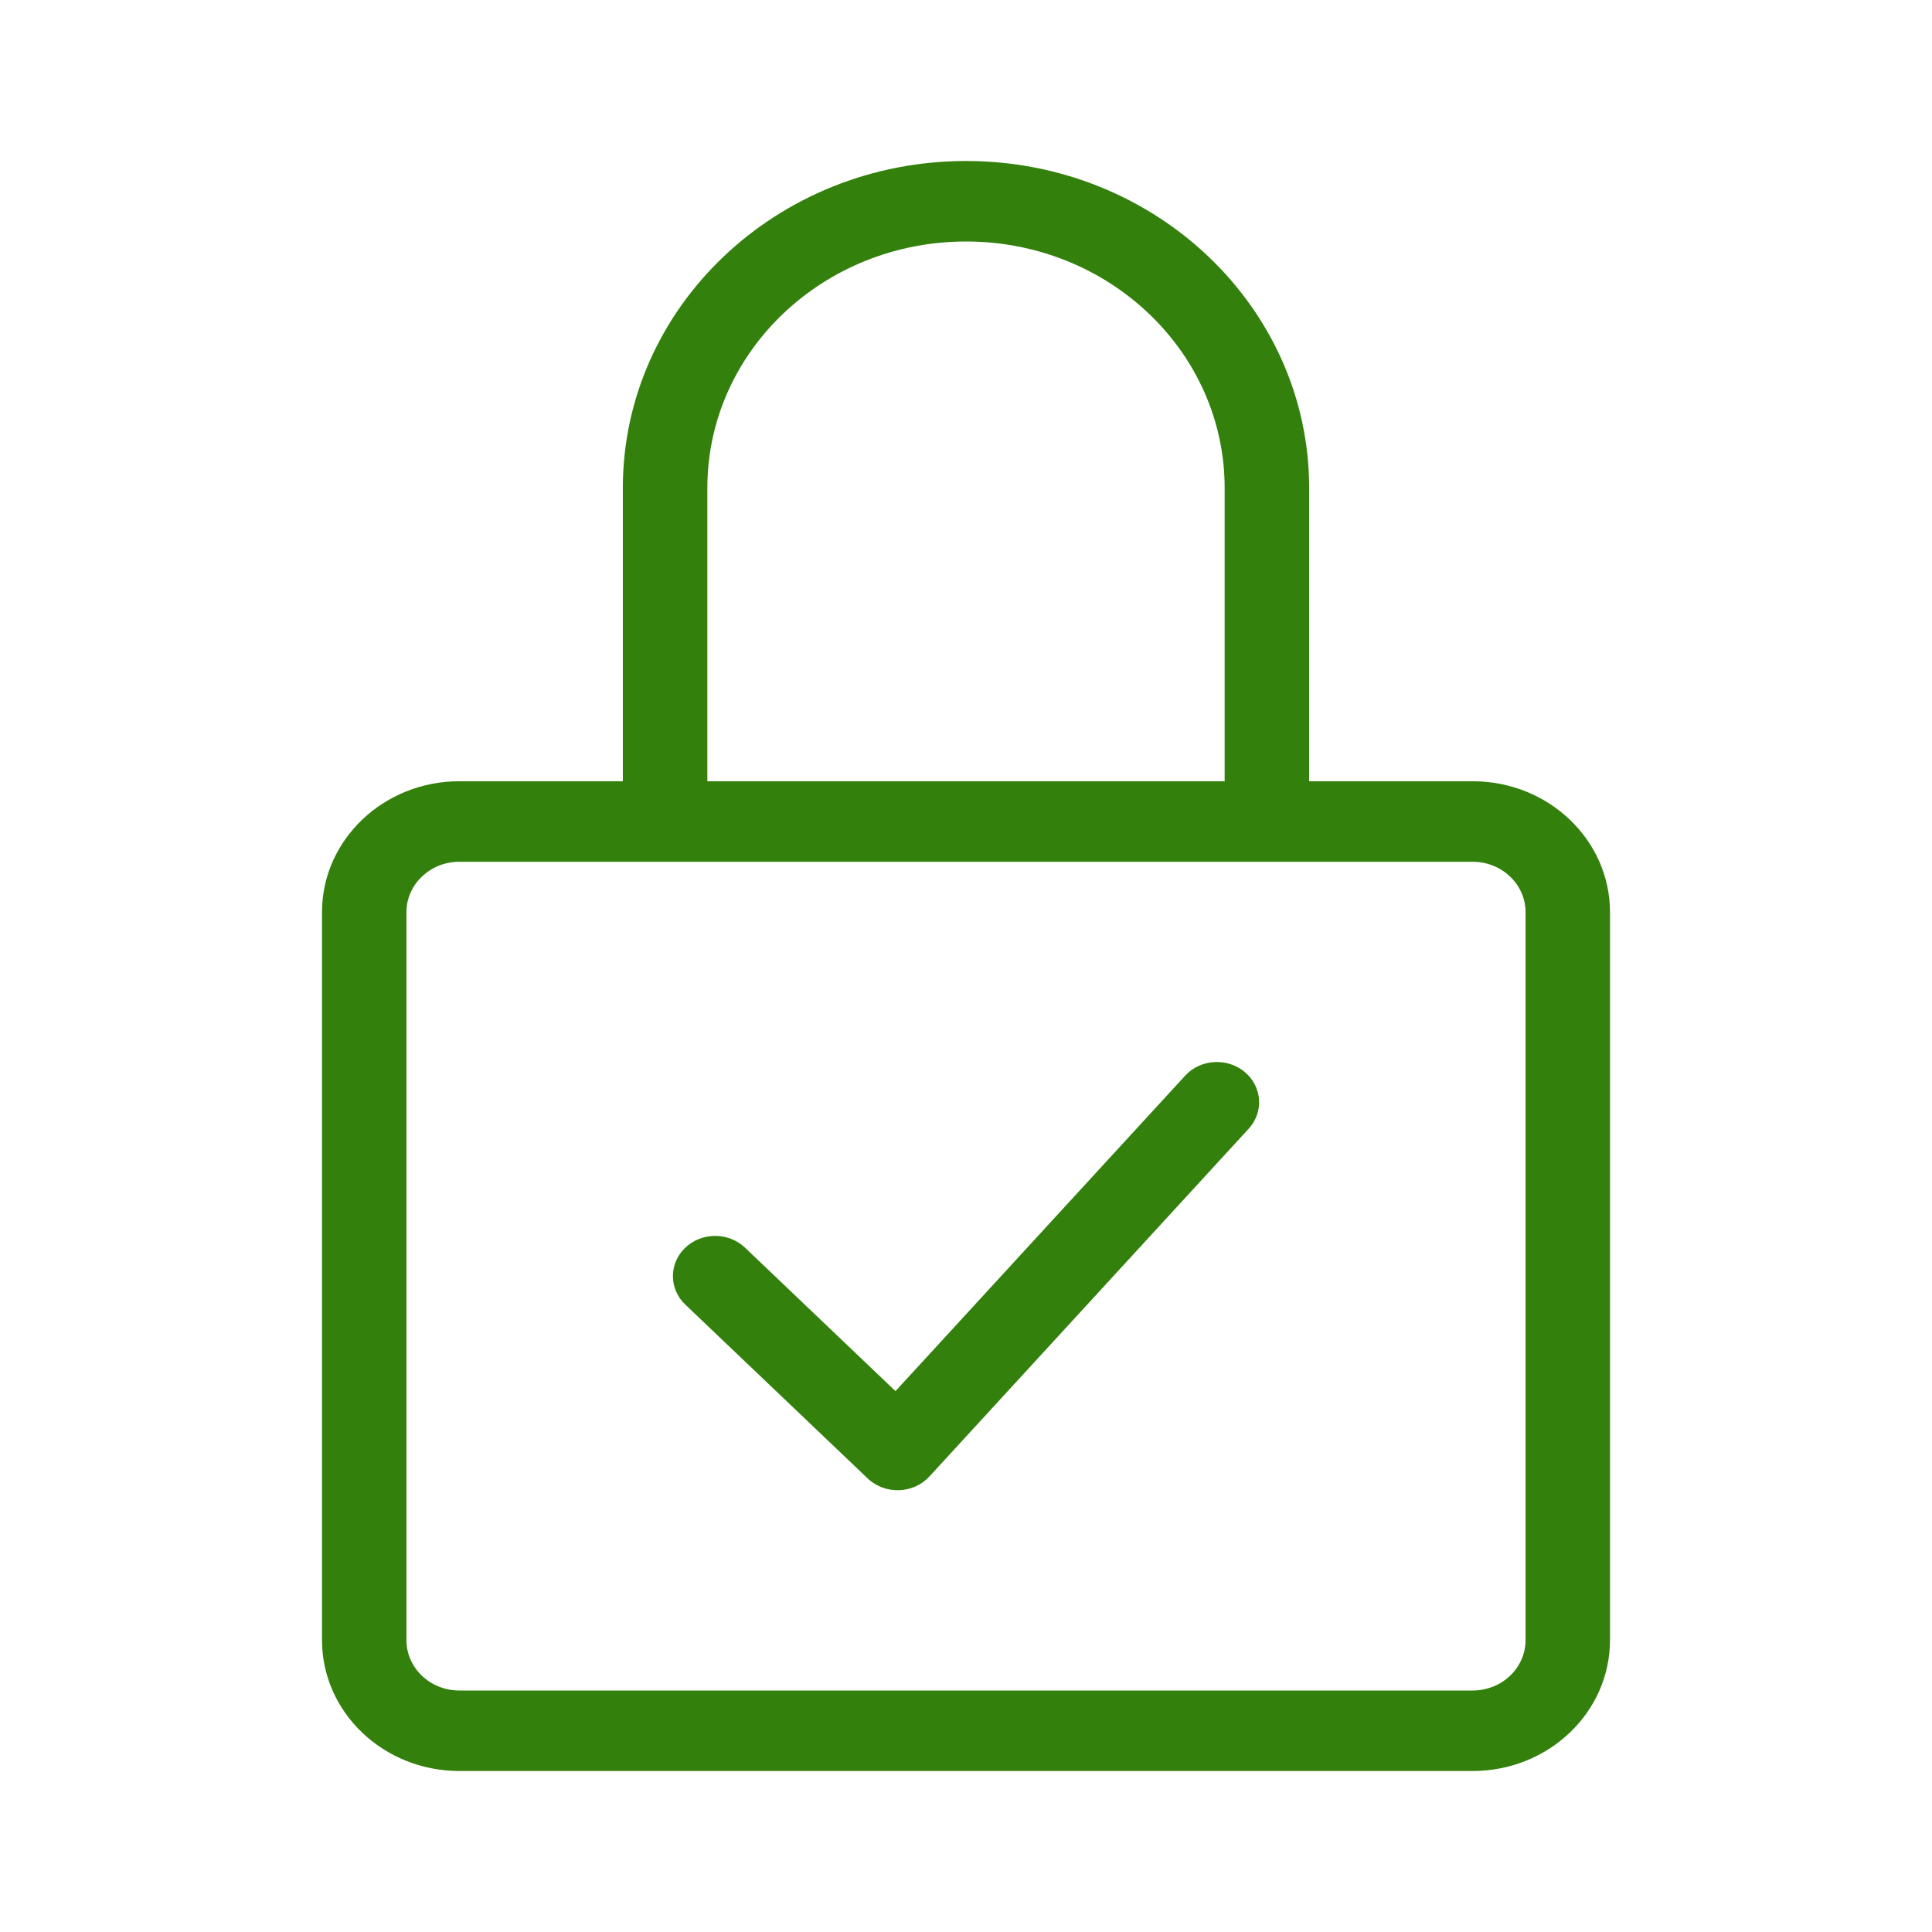<svg width="24.0" height="24.0" preserveAspectRatio="xMinYMin meet" viewBox="0 0 24 24" xmlns="http://www.w3.org/2000/svg" version="1.0" fill-rule="evenodd" xmlns:xlink="http://www.w3.org/1999/xlink"><title>...</title><desc>...</desc><g id="group" transform="scale(1,-1) translate(0,-24)" clip="0 0 24 24"><g transform=""><g transform=" matrix(1,0,0,-1,0,24)"><g transform=""><path d="M 12.001 2 C 14.354 2 16.262 3.819 16.263 6.062 L 16.263 9.705 L 18.294 9.705 C 19.236 9.705 20 10.434 20 11.331 L 20 20.374 C 20 21.272 19.236 22 18.294 22 L 5.706 22 C 4.764 22 4 21.272 4 20.374 L 4 11.331 C 4 10.434 4.764 9.705 5.706 9.705 L 7.737 9.705 L 7.737 6.062 C 7.738 3.818 9.647 2 12.001 2 Z M 5.706 10.705 C 5.344 10.705 5.049 10.986 5.049 11.331 L 5.049 20.374 C 5.049 20.72 5.343 21 5.706 21 L 18.294 21 C 18.657 21 18.951 20.72 18.951 20.374 L 18.951 11.331 C 18.951 10.986 18.656 10.705 18.294 10.705 L 5.706 10.705 Z M 14.722 13.363 C 14.912 13.155 15.244 13.135 15.462 13.316 C 15.68 13.498 15.702 13.814 15.512 14.021 L 11.545 18.342 C 11.345 18.559 10.994 18.57 10.779 18.366 L 8.513 16.206 C 8.308 16.011 8.308 15.694 8.513 15.499 C 8.718 15.304 9.05 15.304 9.255 15.499 L 11.124 17.281 L 14.722 13.363 Z M 12.001 3 C 10.226 3 8.787 4.371 8.787 6.062 L 8.787 9.705 L 15.213 9.705 L 15.213 6.062 C 15.213 4.371 13.775 3 12.001 3 Z " style="stroke: none; stroke-linecap: butt; stroke-width: 1; fill: rgb(20%,50%,5%); fill-rule: evenodd;"/></g></g></g></g></svg>